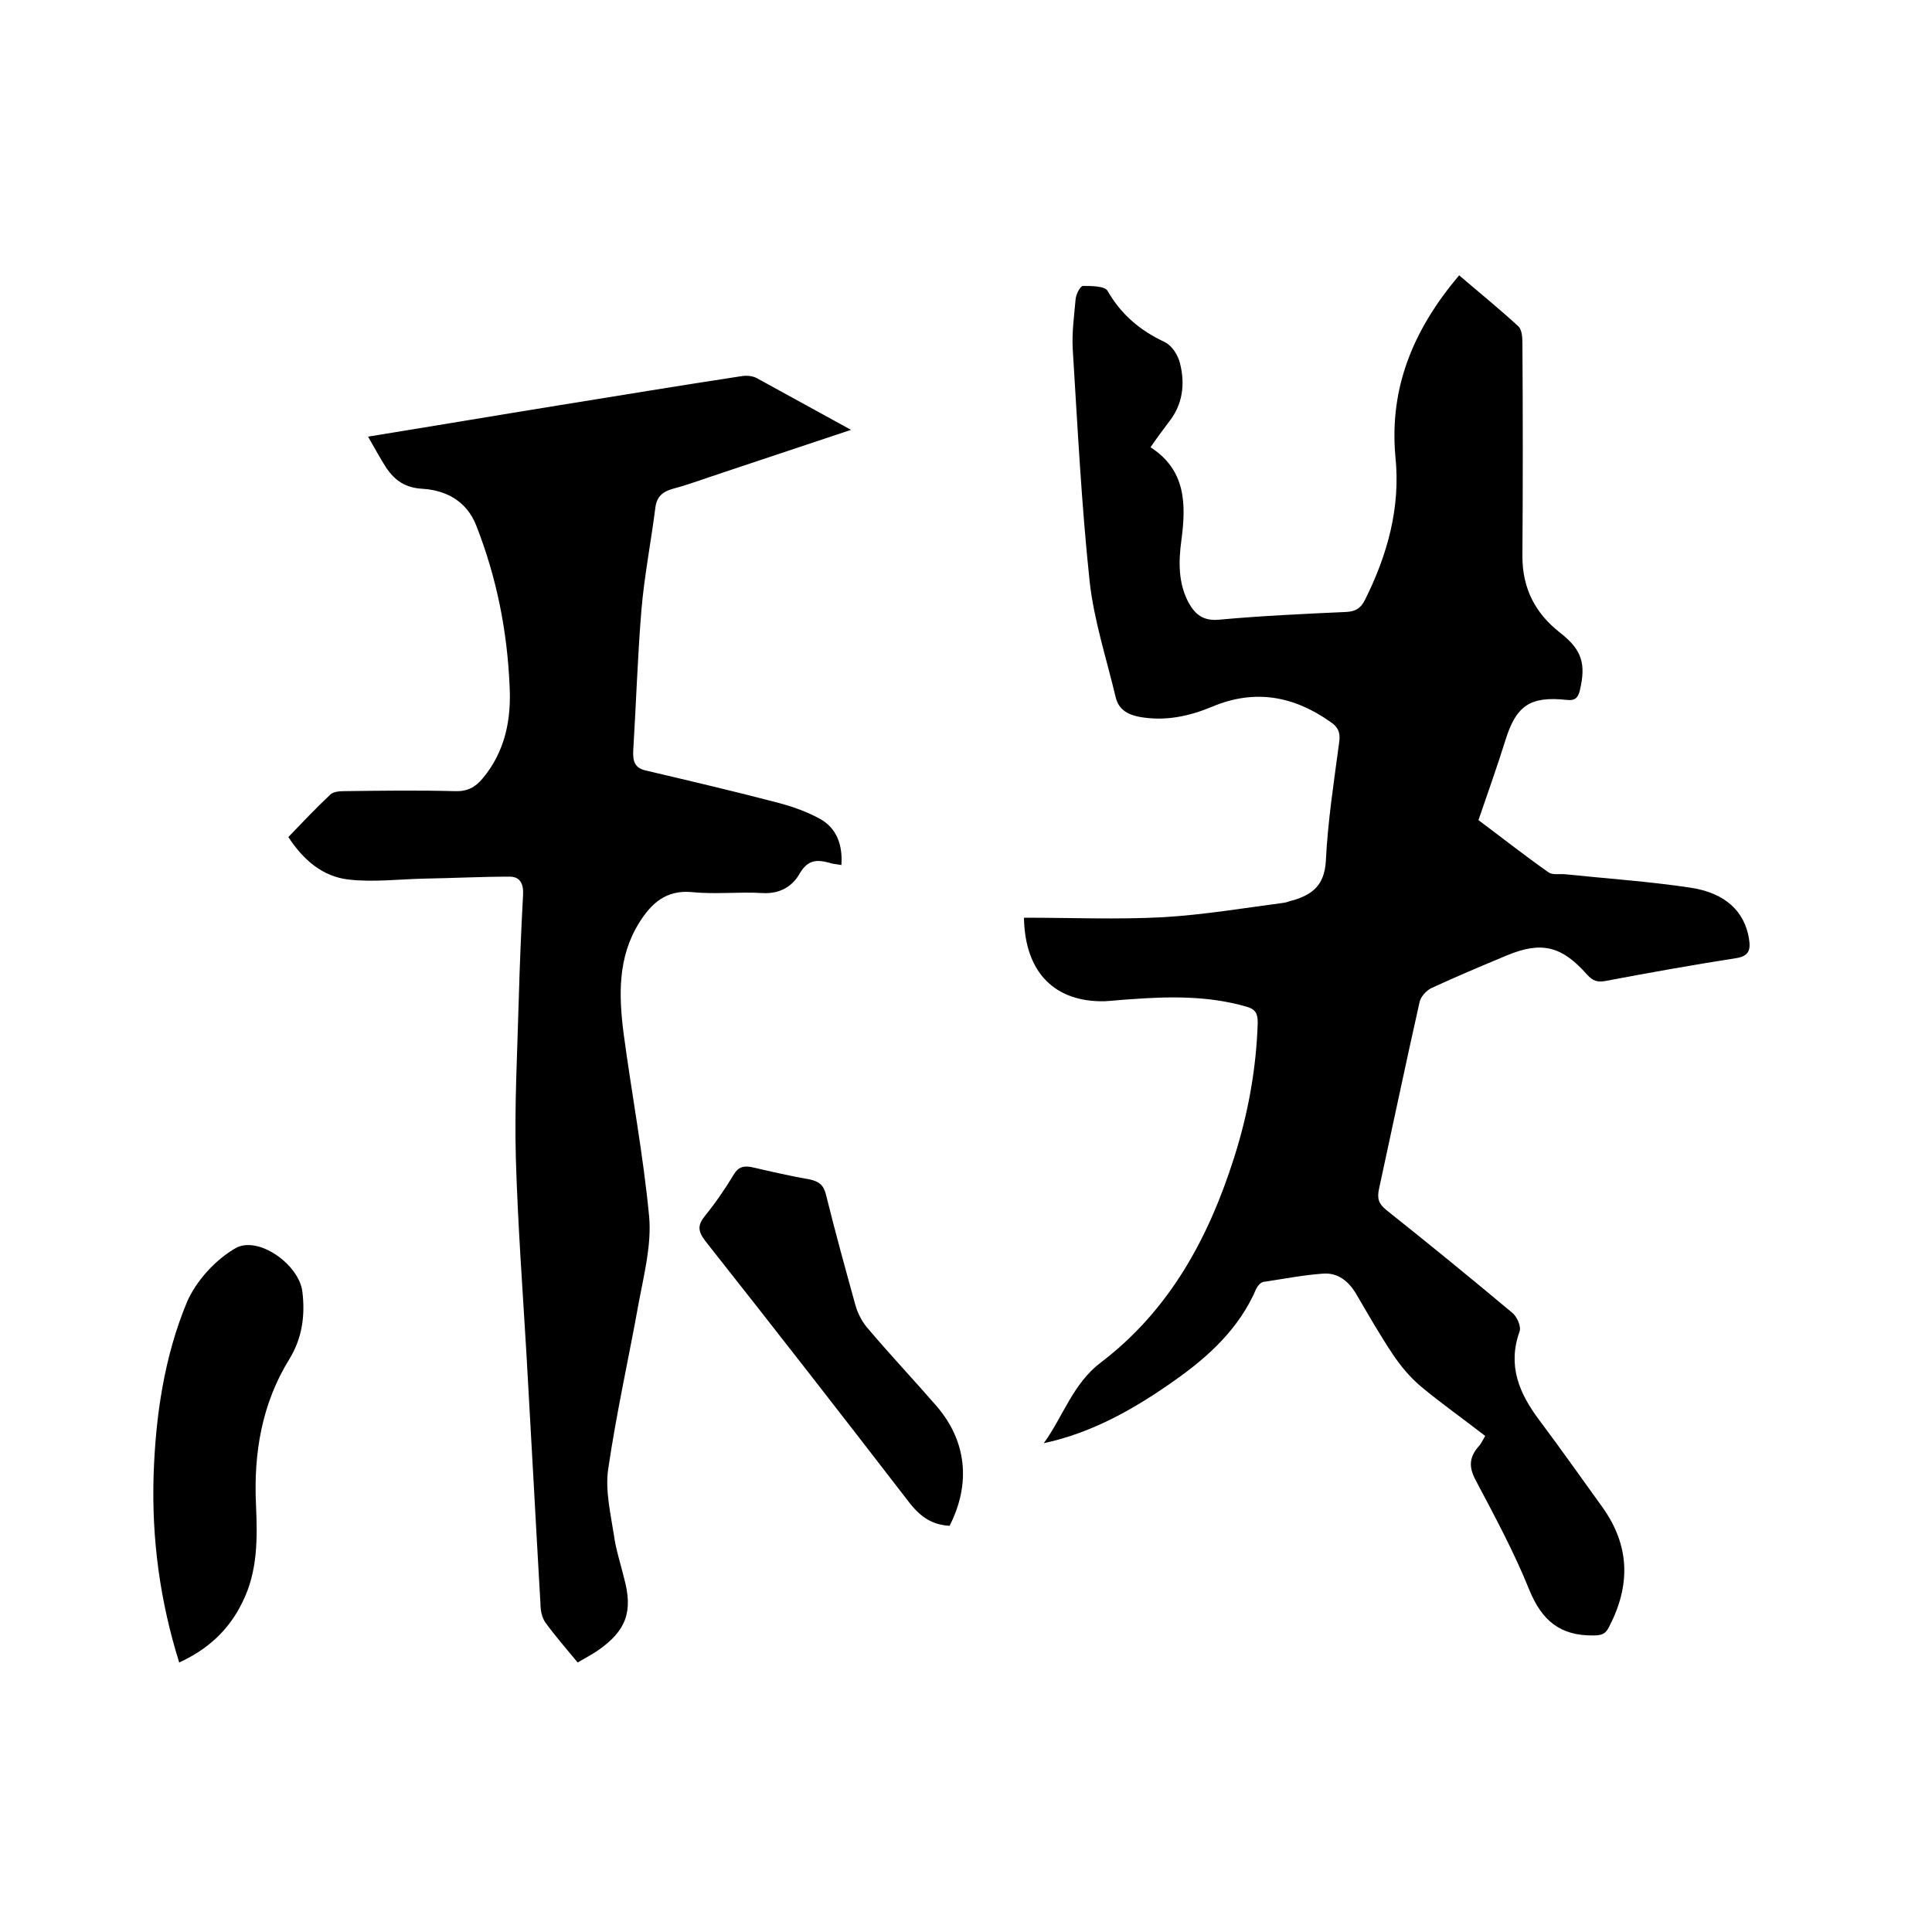 <svg enable-background="new 0 0 400 400" viewBox="0 0 400 400" xmlns="http://www.w3.org/2000/svg"><path d="m212 190c9.8 0 19.3.4 28.8-.1 8.4-.5 16.8-1.9 25.1-3 .6-.1 1.2-.4 1.8-.5 4.1-1.2 6.5-3.2 6.8-8.1.4-8.3 1.7-16.6 2.8-24.9.2-1.8-.3-2.9-1.8-3.9-7.6-5.4-15.7-6.9-24.5-3.2-4.8 2-9.8 3.1-15.2 2.1-2.5-.5-4.2-1.6-4.8-4-1.9-8-4.5-15.9-5.4-24-1.7-16-2.5-32-3.5-48.1-.2-3.5.3-7 .6-10.4.1-1 .9-2.6 1.5-2.7 1.7 0 4.5 0 5.1 1 2.8 4.9 6.7 8.2 11.8 10.6 1.5.7 2.8 2.7 3.2 4.4 1.1 4.3.6 8.6-2.4 12.3-1.2 1.6-2.4 3.2-3.7 5.1 7.3 4.7 7.4 11.7 6.4 19.2-.6 4.4-.7 8.9 1.5 13 1.4 2.5 3.1 3.8 6.3 3.5 8.7-.8 17.5-1.2 26.3-1.6 1.9-.1 3-.7 3.9-2.5 4.7-9.4 7.4-19.2 6.3-29.7-1.3-14.5 3.9-26.5 13.2-37.5 4.2 3.6 8.4 7 12.3 10.6.7.7.8 2.3.8 3.5.1 14.7.1 29.4 0 44.1 0 6.7 2.7 11.8 7.8 15.8 4.5 3.5 5.4 6.4 4.1 11.9-.4 1.7-1.1 2.2-2.8 2-7.5-.8-10.4 1.2-12.6 8.3-1.7 5.4-3.6 10.8-5.6 16.6 4.7 3.5 9.5 7.3 14.5 10.8.8.6 2.2.3 3.4.4 8.7.9 17.5 1.5 26.1 2.8 7.2 1.1 11.1 5 12 10.5.4 2.4 0 3.7-2.8 4.1-9 1.4-17.9 3-26.9 4.7-1.7.3-2.6 0-3.8-1.3-5.2-5.9-9.4-7-16.6-4-5.3 2.2-10.5 4.4-15.7 6.8-1 .5-2.2 1.8-2.4 2.9-2.9 12.9-5.6 25.8-8.4 38.7-.4 1.9-.1 3 1.5 4.3 8.8 7 17.5 14.1 26.1 21.3 1 .8 1.9 2.9 1.5 3.9-2.5 7-.1 12.7 4 18.2 4.5 6 8.8 12.1 13.2 18.2 5.7 8 5.8 16.2 1.3 24.8-.7 1.4-1.5 1.7-3.2 1.7-6.9.1-10.7-3.1-13.3-9.5-3.1-7.7-7.1-15.1-11-22.5-1.5-2.7-1.5-4.8.5-7.1.5-.5.8-1.2 1.4-2.2-4.5-3.5-9.2-6.8-13.5-10.4-2.2-1.9-4.1-4.2-5.7-6.6-2.6-3.9-5-8.1-7.4-12.2-1.6-2.8-3.9-4.7-7.1-4.4-4.1.3-8.1 1.1-12.2 1.7-.6.1-1.2.8-1.5 1.4-3.5 8.2-9.8 14-16.9 19-8.2 5.8-16.9 10.8-27.1 13 4-5.5 6-12.3 11.8-16.7 14.2-10.8 22.3-25.7 27.6-42.4 2.9-9.1 4.6-18.4 4.9-28 0-1.9-.5-2.8-2.4-3.3-8-2.3-16.1-2.1-24.2-1.5-1.7.1-3.4.3-5.1.4-10.2.2-16.5-5.8-16.7-17.3z"/><path d="m176.2 89c-9.3 3.1-18 6-26.7 8.9-3.4 1.1-6.8 2.4-10.2 3.3-2.1.6-3.3 1.6-3.6 3.8-.9 7.1-2.3 14.2-2.9 21.3-.8 9.7-1.1 19.4-1.7 29.2-.1 2.2.4 3.5 2.5 4 8.9 2.1 17.9 4.2 26.7 6.5 3.2.8 6.5 1.9 9.4 3.5 3.5 1.9 4.8 5.4 4.5 9.6-1-.2-1.8-.2-2.6-.5-2.6-.7-4.4-.5-6 2.2-1.5 2.7-4.1 4.3-7.7 4.1-4.9-.3-9.8.3-14.6-.2-5.5-.5-8.5 2.4-11 6.4-4.4 7.1-4.2 14.9-3.2 22.8 1.7 12.7 4.1 25.3 5.3 38 .5 5.7-1 11.7-2.1 17.5-2.1 11.7-4.7 23.2-6.4 34.9-.6 4.3.5 9 1.2 13.5.4 3 1.4 6 2.1 8.9 1.9 6.9.5 10.9-5.4 15-1.3.9-2.7 1.6-4.2 2.5-2.3-2.8-4.6-5.4-6.7-8.3-.7-1-1-2.5-1-3.8-1-17.2-1.9-34.4-2.9-51.7-.8-13.5-1.8-27-2.2-40.6-.3-10.9.3-21.8.6-32.7.2-7.3.5-14.6.9-21.9.1-2.2-.6-3.7-2.8-3.7-5.8 0-11.5.3-17.3.4-5.4.1-10.8.8-16 .2-5.5-.6-9.5-4.2-12.5-8.8 2.9-3 5.7-6 8.7-8.8.6-.6 1.9-.7 2.9-.7 7.6-.1 15.2-.2 22.9 0 2.5.1 4.2-.8 5.7-2.6 4.7-5.6 6-12.3 5.6-19.3-.5-11.4-2.7-22.4-6.9-33.1-2-5.1-6.3-7.3-11.1-7.6-3.6-.2-5.7-1.7-7.5-4.3-1.3-2-2.4-4.1-3.8-6.5 13.6-2.2 26.6-4.4 39.6-6.5 12.5-2 25-4.1 37.6-6 1.1-.2 2.4-.1 3.3.4 6.4 3.5 12.6 6.9 19.5 10.7z"/><path d="m37.1 344.2c-4-12.8-5.7-25.6-5.3-38.7.4-12.3 2.2-24.6 6.9-35.9 1.9-4.4 5.9-8.8 10.1-11.2 4.7-2.6 13.1 3.4 13.8 9 .6 4.9 0 9.6-2.7 14-5.7 9.2-7.4 19.5-6.9 30.1.3 6.9.4 13.8-2.8 20.2-2.8 5.8-7.2 9.8-13.1 12.5z"/><path d="m196.6 315.9c-3.6-.2-5.9-1.8-8.1-4.5-14.1-18.3-28.2-36.4-42.5-54.5-1.5-2-1.6-3.2-.1-5.1 2.2-2.7 4.2-5.6 6-8.6 1-1.7 2.2-1.9 4-1.5 3.9.9 7.8 1.8 11.8 2.5 1.8.4 2.8 1.1 3.3 3.1 1.9 7.7 4 15.3 6.1 22.9.5 1.8 1.5 3.7 2.8 5.1 4.5 5.3 9.3 10.4 13.9 15.7 6.3 7.2 7.3 16.1 2.8 24.9z"/></svg>